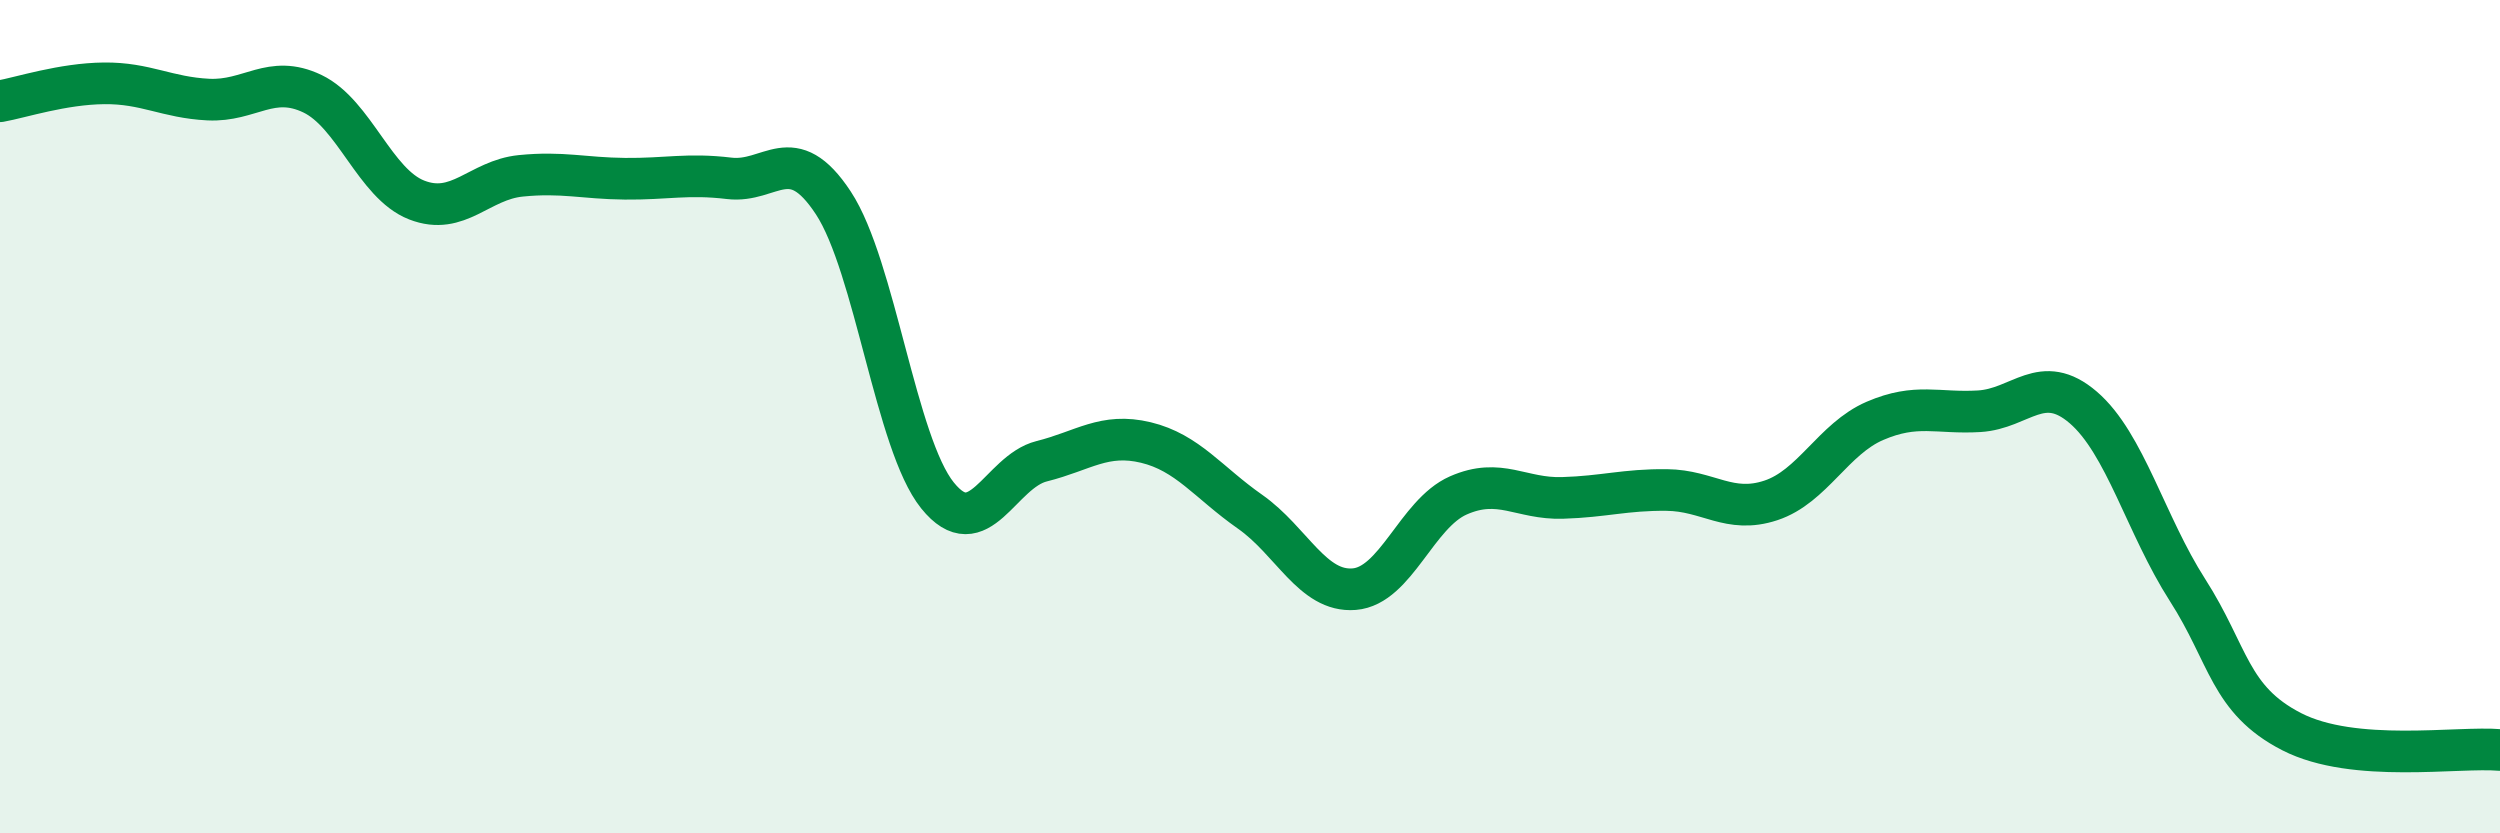 
    <svg width="60" height="20" viewBox="0 0 60 20" xmlns="http://www.w3.org/2000/svg">
      <path
        d="M 0,2.43 C 0.5,2.34 1.5,2.01 2.5,2 C 3.5,1.99 4,2.34 5,2.39 C 6,2.44 6.5,1.77 7.5,2.25 C 8.5,2.73 9,4.41 10,4.8 C 11,5.19 11.5,4.32 12.5,4.22 C 13.5,4.12 14,4.28 15,4.29 C 16,4.3 16.5,4.16 17.5,4.28 C 18.5,4.4 19,3.35 20,4.87 C 21,6.39 21.5,10.65 22.5,11.89 C 23.5,13.13 24,11.32 25,11.07 C 26,10.82 26.5,10.38 27.5,10.62 C 28.5,10.86 29,11.58 30,12.28 C 31,12.98 31.5,14.22 32.5,14.14 C 33.5,14.06 34,12.33 35,11.89 C 36,11.45 36.5,11.98 37.5,11.95 C 38.5,11.92 39,11.75 40,11.76 C 41,11.77 41.5,12.34 42.5,12.01 C 43.5,11.68 44,10.53 45,10.1 C 46,9.67 46.5,9.93 47.5,9.87 C 48.5,9.81 49,8.92 50,9.78 C 51,10.64 51.5,12.6 52.5,14.16 C 53.5,15.72 53.5,16.79 55,17.56 C 56.5,18.33 59,17.91 60,18L60 20L0 20Z"
        fill="#008740"
        opacity="0.1"
        stroke-linecap="round"
        stroke-linejoin="round"
      />
      <path
        d="M 0,2.43 C 0.5,2.34 1.5,2.01 2.5,2 C 3.5,1.99 4,2.34 5,2.39 C 6,2.44 6.5,1.77 7.5,2.25 C 8.5,2.73 9,4.41 10,4.8 C 11,5.19 11.5,4.32 12.5,4.22 C 13.5,4.12 14,4.28 15,4.29 C 16,4.3 16.5,4.16 17.5,4.28 C 18.5,4.4 19,3.35 20,4.87 C 21,6.39 21.5,10.65 22.5,11.89 C 23.5,13.13 24,11.32 25,11.07 C 26,10.82 26.5,10.38 27.5,10.62 C 28.5,10.86 29,11.58 30,12.28 C 31,12.98 31.5,14.22 32.5,14.14 C 33.5,14.06 34,12.33 35,11.89 C 36,11.45 36.5,11.98 37.5,11.95 C 38.5,11.92 39,11.75 40,11.76 C 41,11.77 41.5,12.34 42.5,12.01 C 43.5,11.68 44,10.53 45,10.1 C 46,9.67 46.5,9.93 47.5,9.87 C 48.5,9.81 49,8.92 50,9.78 C 51,10.64 51.5,12.6 52.5,14.16 C 53.5,15.72 53.5,16.79 55,17.56 C 56.5,18.33 59,17.91 60,18"
        stroke="#008740"
        stroke-width="1"
        fill="none"
        stroke-linecap="round"
        stroke-linejoin="round"
      />
    </svg>
  